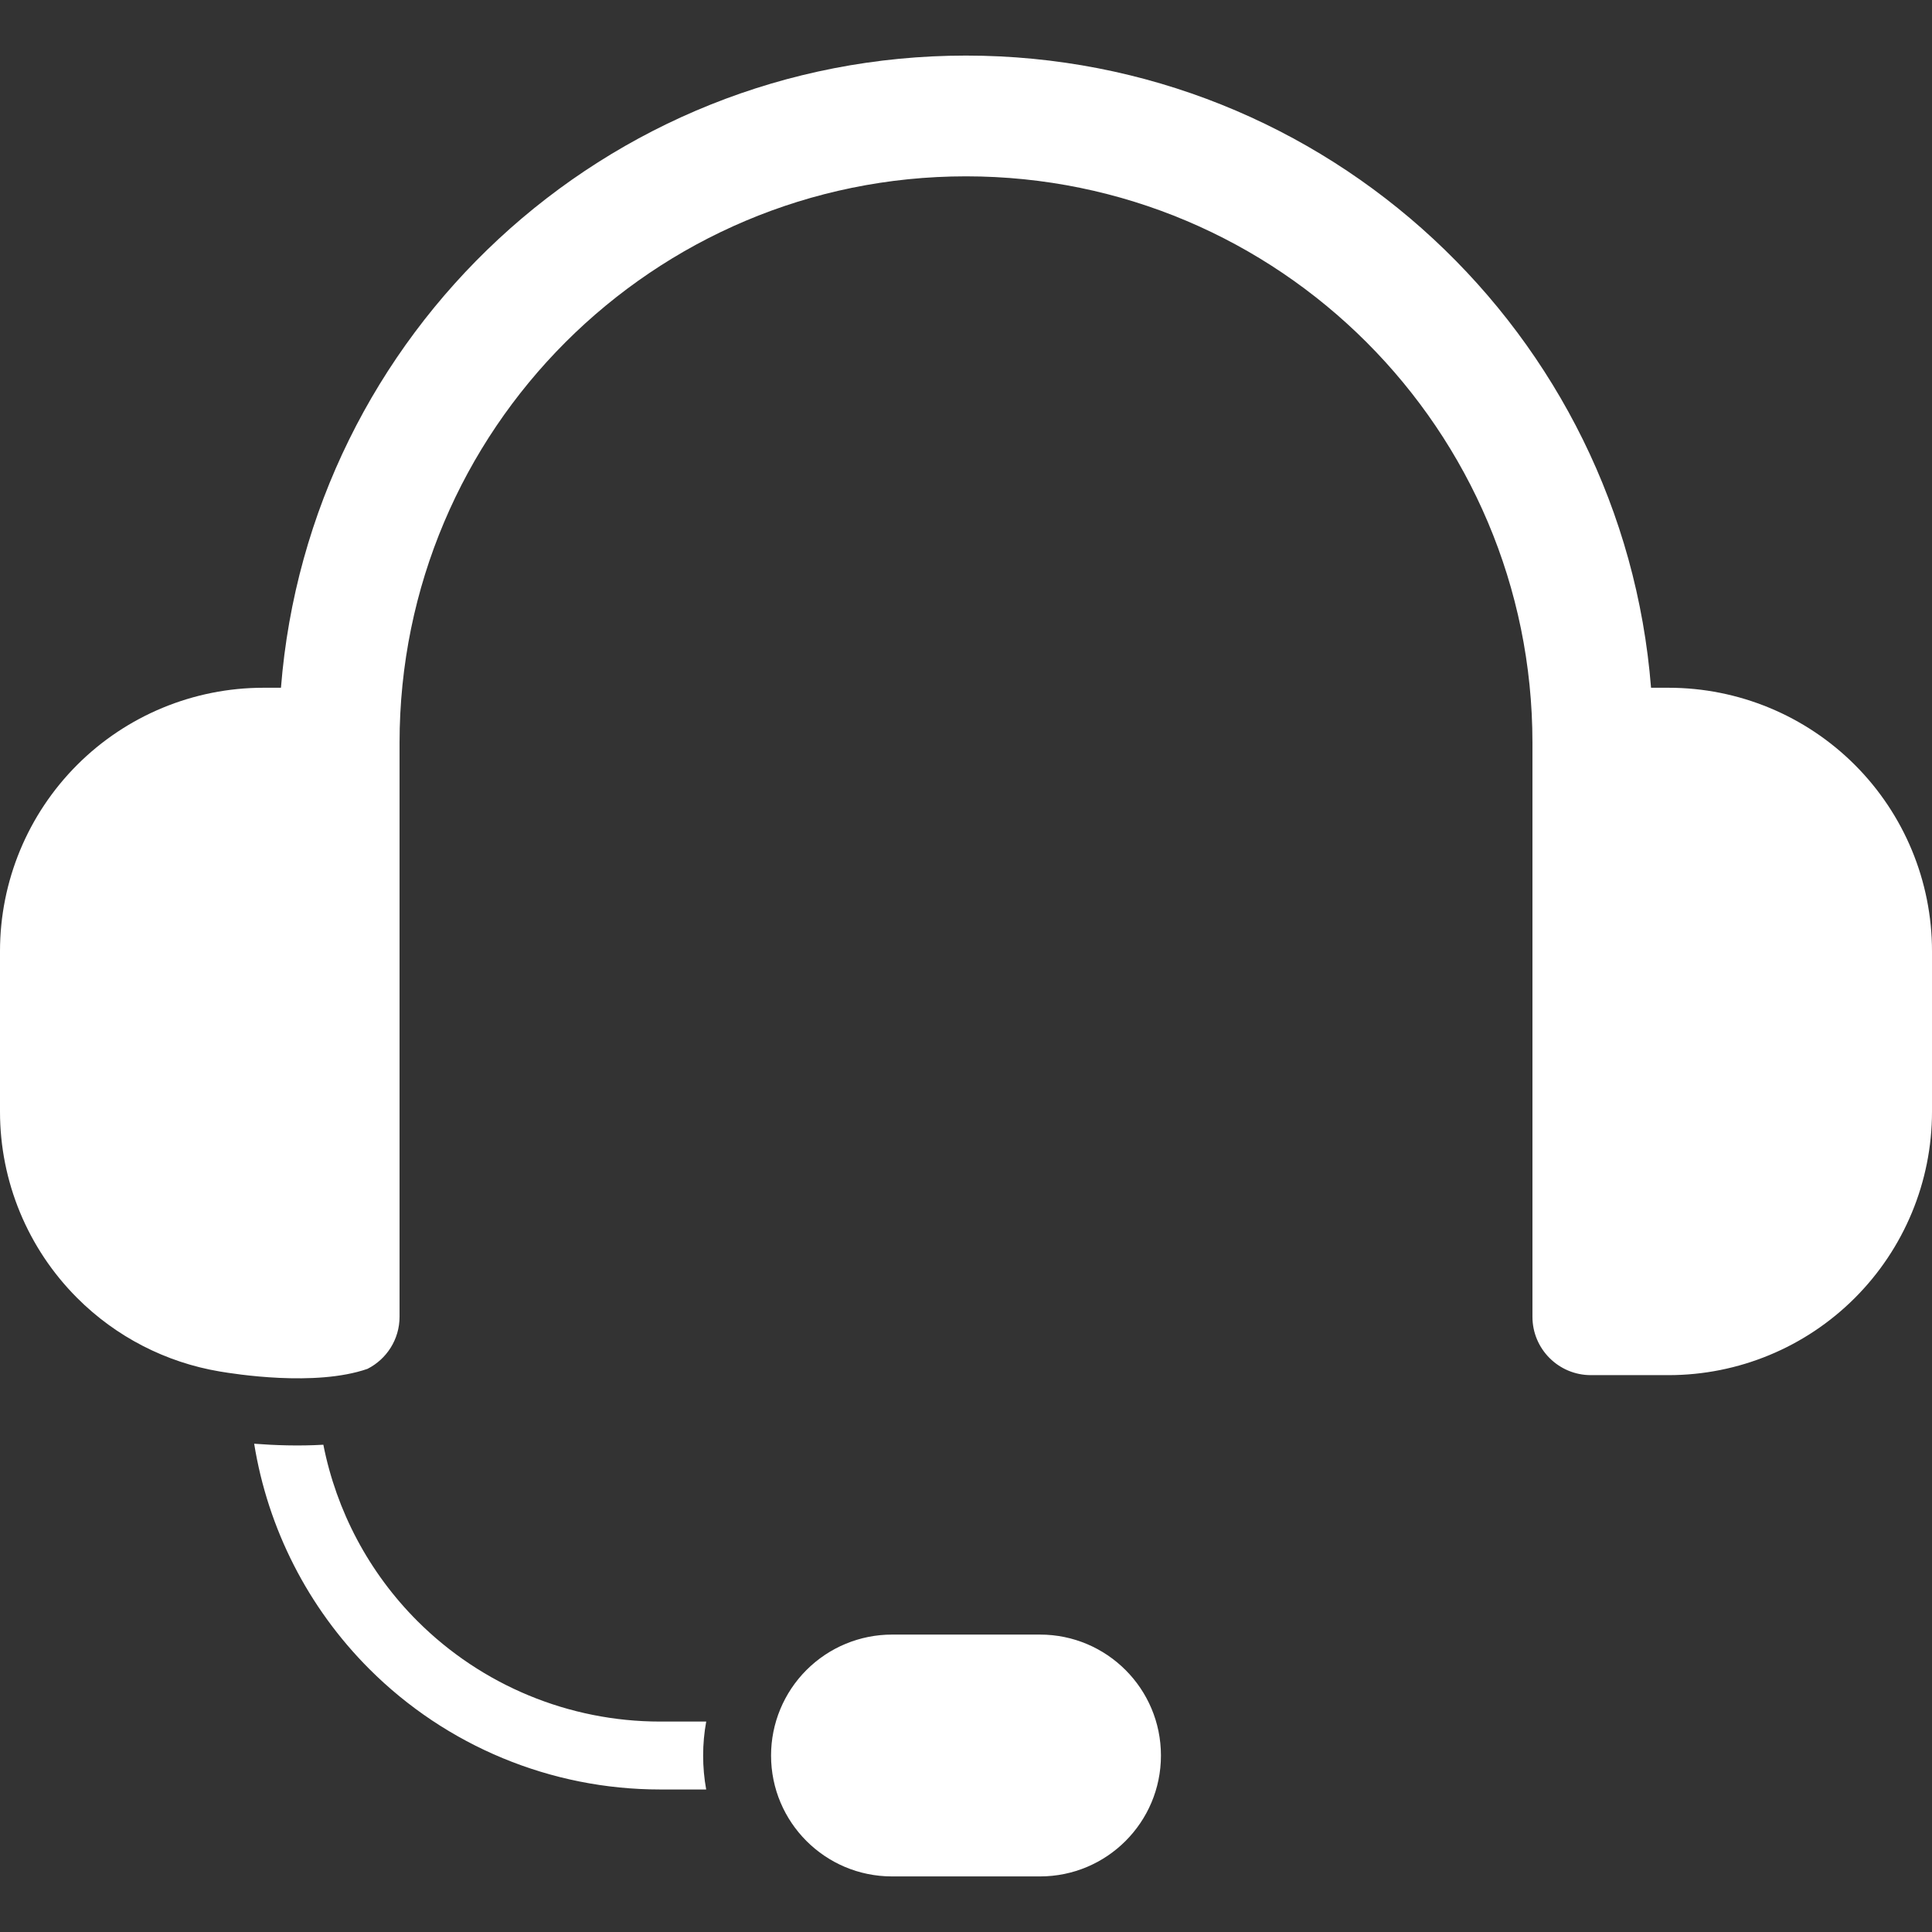 <svg width="52" height="52" viewBox="0 0 52 52" fill="none" xmlns="http://www.w3.org/2000/svg">
<rect x="0" y="0" width="52" height="52" fill="#333333" stroke="none"/>
<path fill-rule="evenodd" clip-rule="evenodd" d="M31.247 47.25C31.247 45.453 29.79 43.995 27.992 43.995H24.008C23.145 43.995 22.317 44.338 21.706 44.949C21.096 45.559 20.753 46.387 20.753 47.25C20.753 49.047 22.21 50.504 24.008 50.504H27.992C29.79 50.504 31.247 49.047 31.247 47.25V47.25ZM6.841 38.858C7.385 38.9 8.043 38.924 8.703 38.885C9.055 40.67 9.929 42.325 11.234 43.63C12.967 45.362 15.316 46.336 17.766 46.336H19.008C18.953 46.635 18.925 46.941 18.925 47.25C18.925 47.562 18.953 47.867 19.007 48.164H17.766C14.832 48.164 12.017 46.998 9.942 44.923C8.286 43.267 7.209 41.141 6.841 38.858V38.858ZM5.911 36.913C4.468 36.67 3.125 35.984 2.077 34.935C0.747 33.605 0 31.802 0 29.922V25.601C0 23.72 0.747 21.917 2.077 20.587C3.406 19.258 5.21 18.511 7.09 18.511H7.562C8.317 8.988 16.283 1.496 26 1.496C35.717 1.496 43.684 8.988 44.438 18.511H44.91C46.79 18.511 48.594 19.258 49.923 20.587C51.253 21.917 52 23.72 52 25.601V29.922C52 31.802 51.253 33.605 49.923 34.935C48.594 36.265 46.79 37.012 44.91 37.012H42.818C41.95 37.012 41.246 36.308 41.246 35.441V19.992C41.246 11.572 34.42 4.746 26 4.746C17.58 4.746 10.754 11.572 10.754 19.992V35.441C10.754 36.053 10.403 36.584 9.891 36.843C8.483 37.332 6.298 36.978 5.911 36.913V36.913Z" fill="white"/>
</svg>
